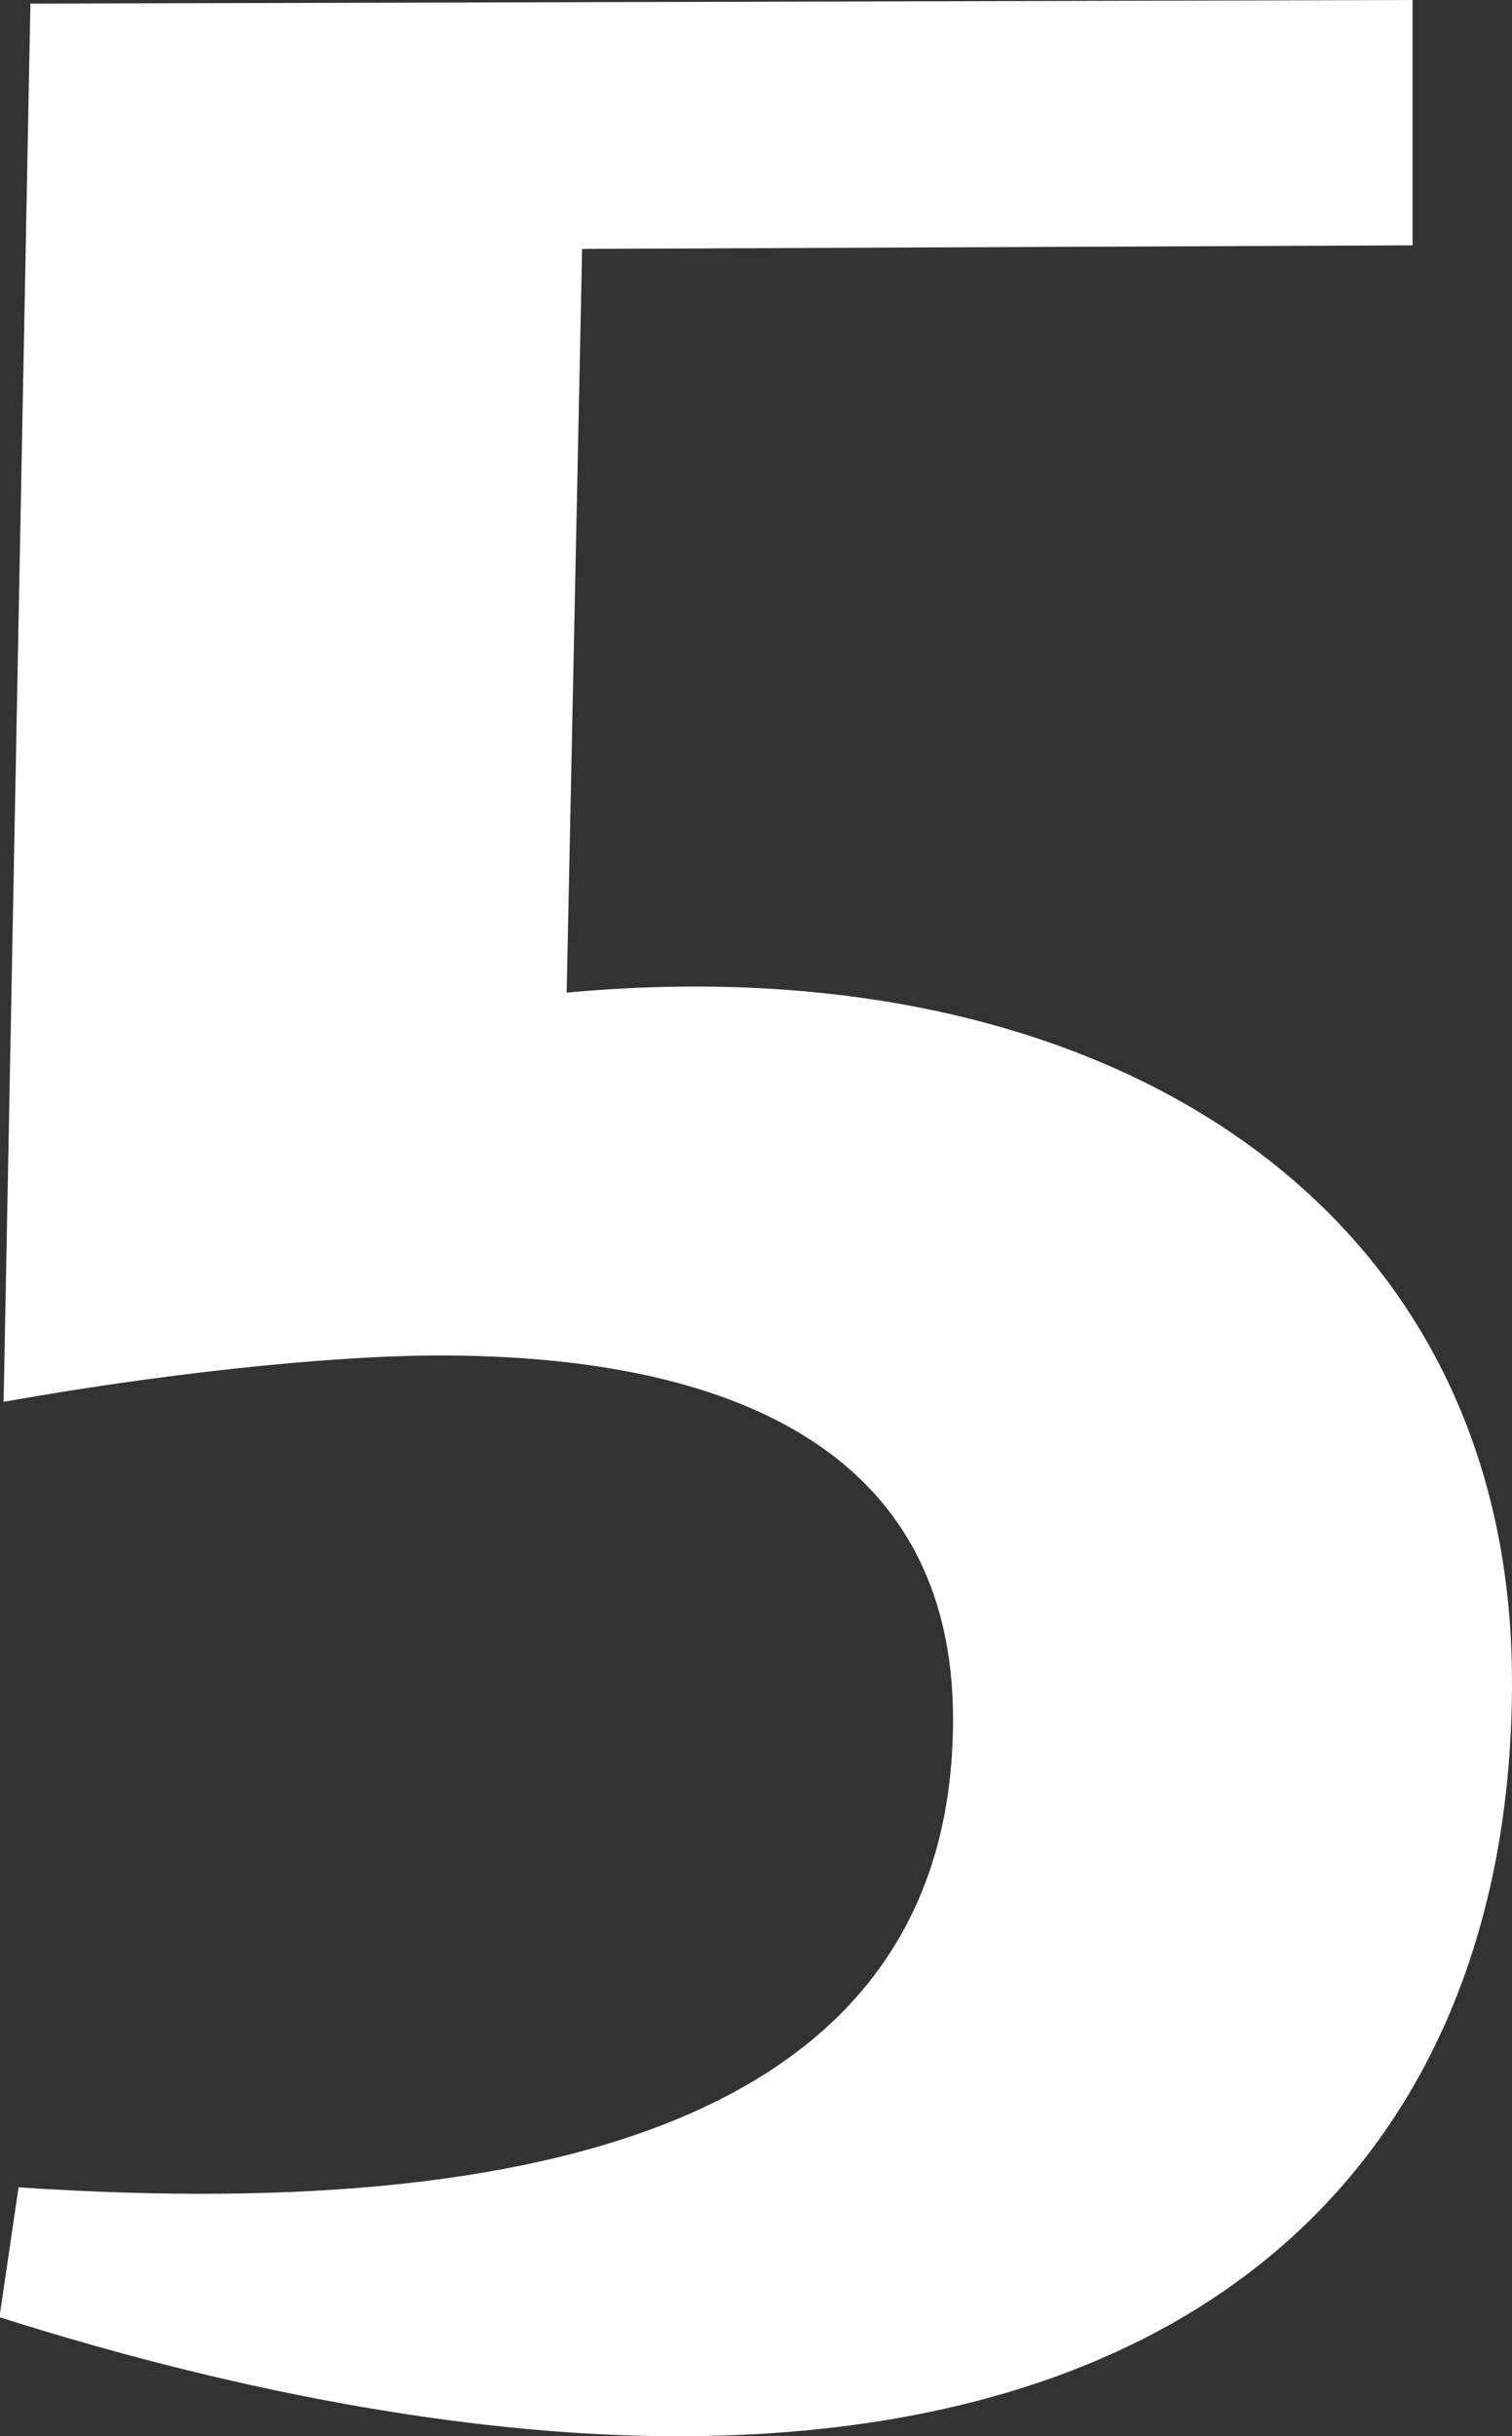 <?xml version="1.0" encoding="UTF-8"?>
<svg id="_レイヤー_2" data-name="レイヤー 2" xmlns="http://www.w3.org/2000/svg" viewBox="0 0 29.35 47.27">
  <rect x="0" y="0" width="29.35" height="47.27" fill="#333333" stroke="none"/>
  <defs>
    <style>
      .cls-1 {
        fill: #fff;
      }
    </style>
  </defs>
  <g id="_レイヤー_1-2" data-name="レイヤー 1">
    <path class="cls-1" d="M11.3,4.83l-.3,14.43c10.4-.97,18.35,4.08,18.35,13.37,0,8.62-5.35,14.64-16.2,14.64-3.72,0-8.25-.75-13.16-2.31l.37-2.52c11,.74,18.14-1.72,18.14-9.08,0-5.26-4.39-7.06-9.96-7.06-2.23,0-5.57.38-8.47.9L.59.07l26.83-.07v4.76l-16.13.07Z"/>
  </g>
</svg>